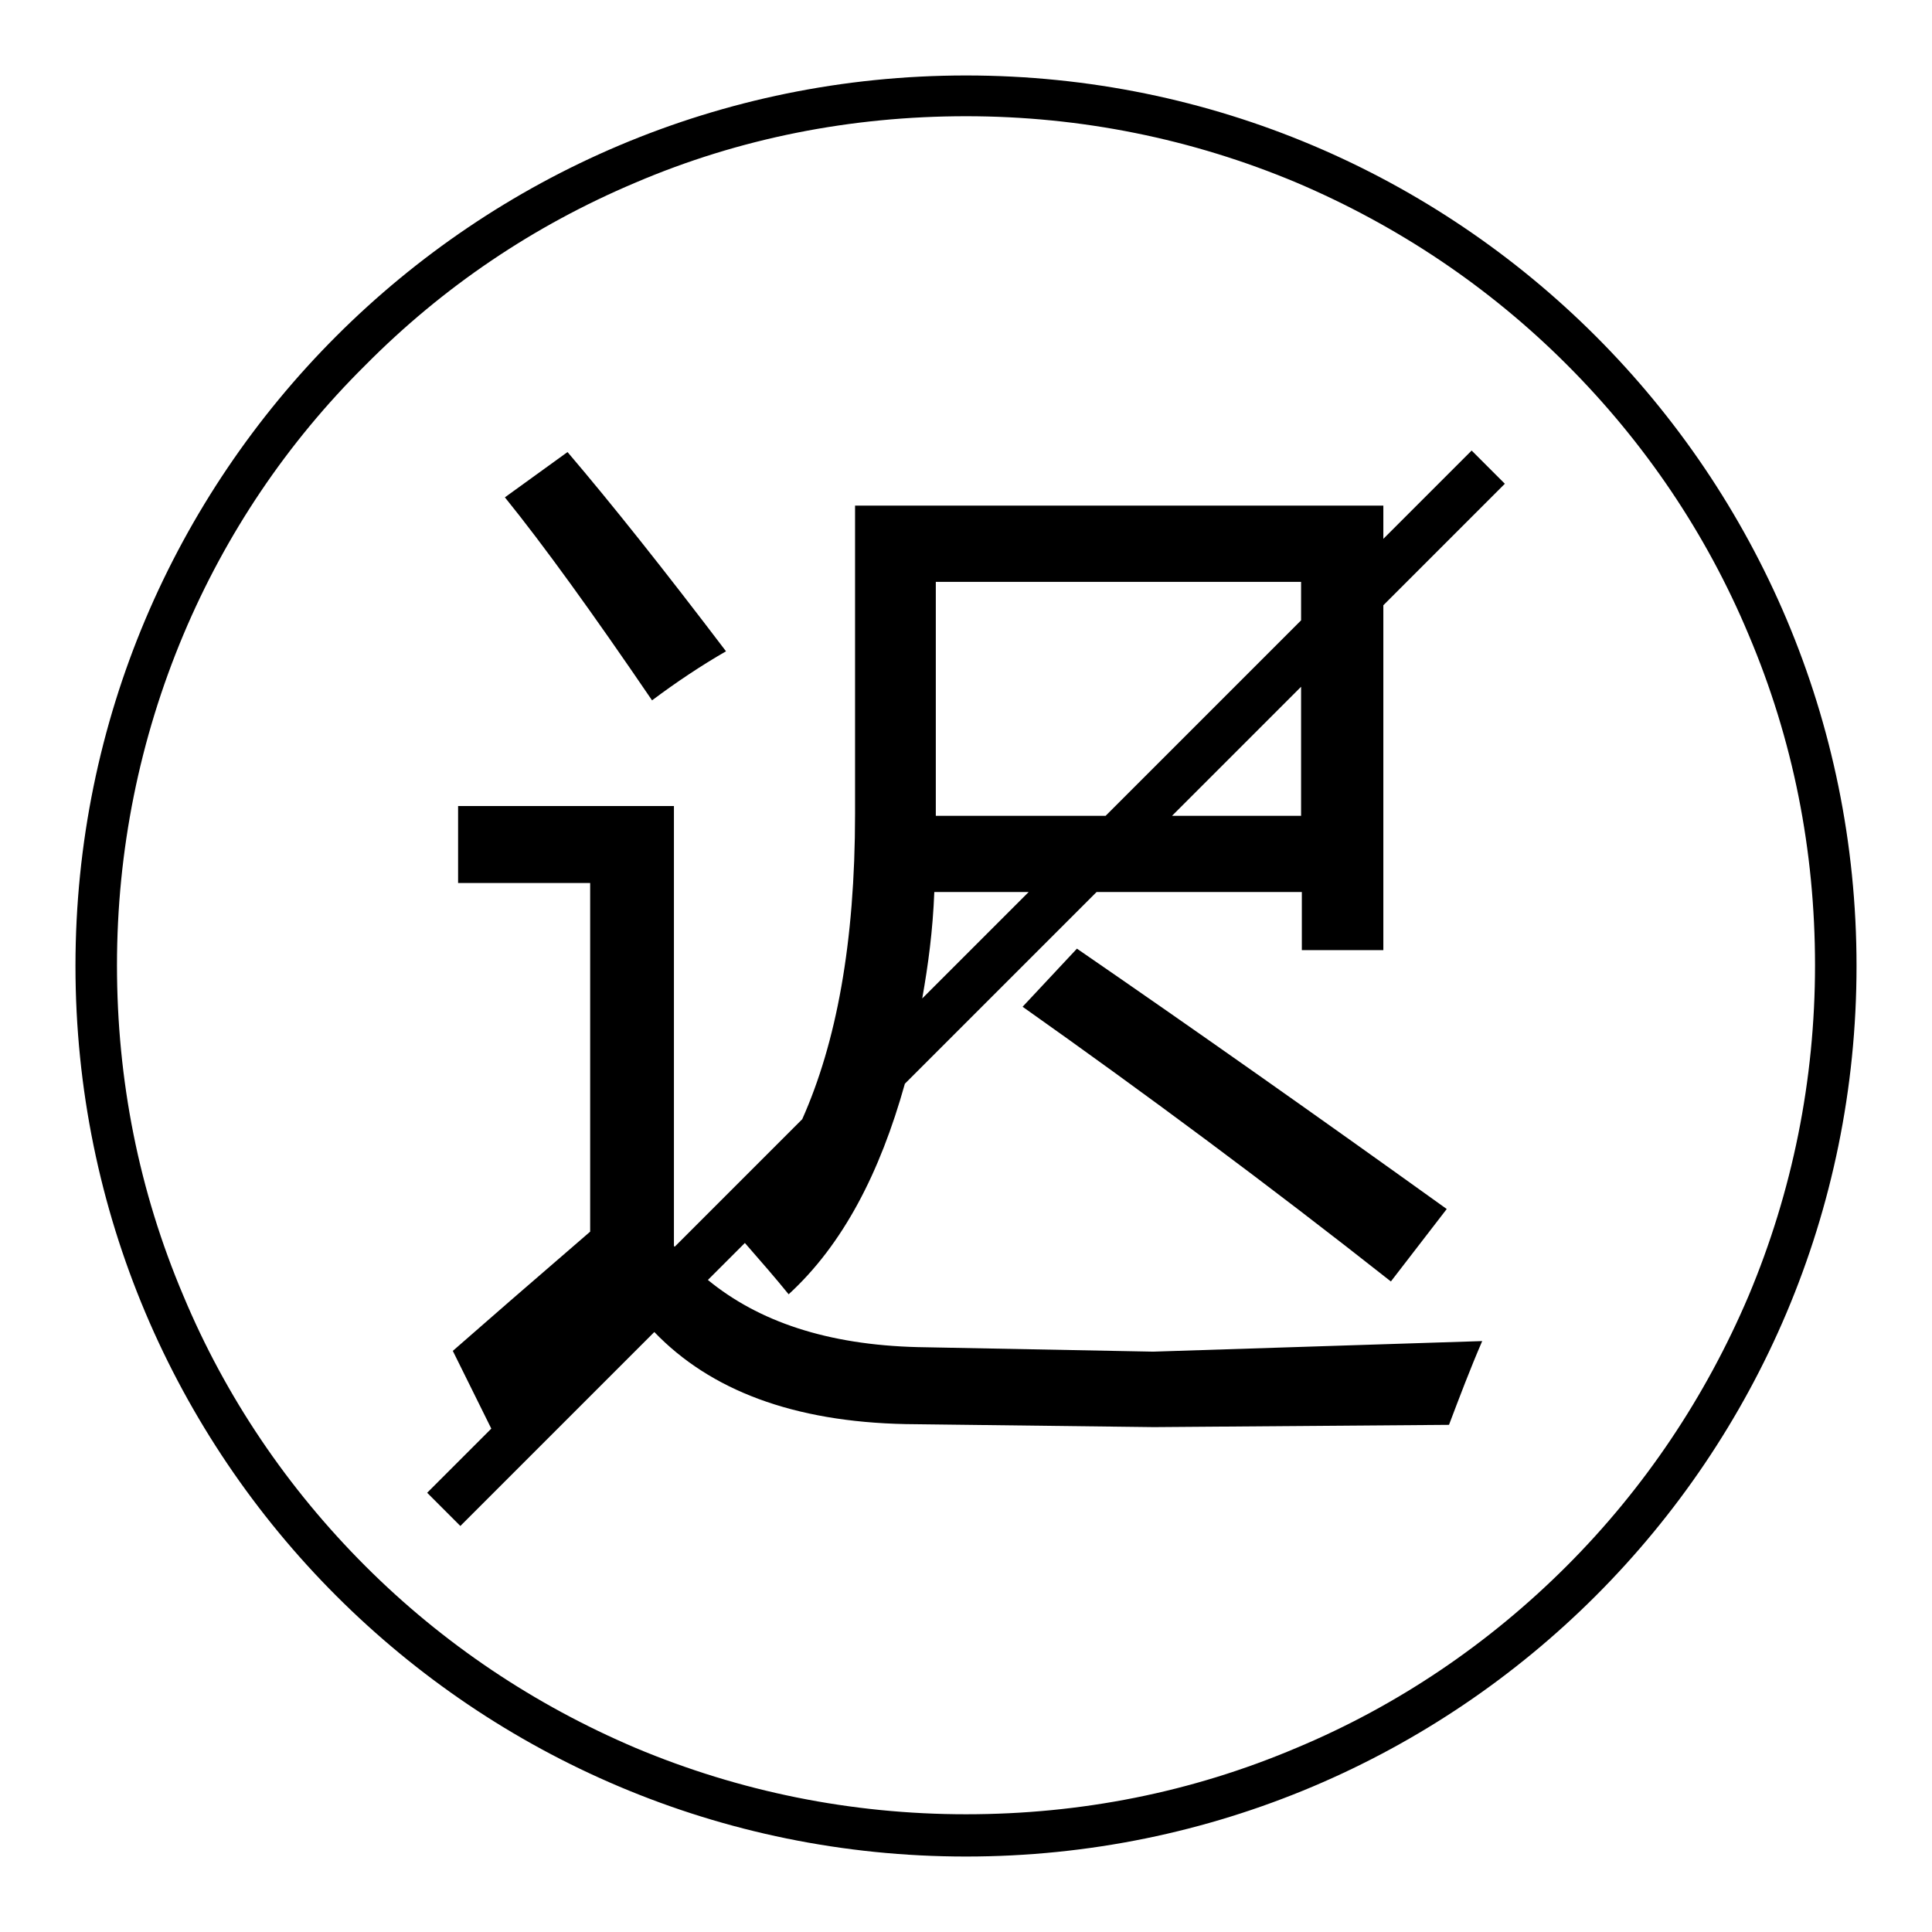 <?xml version="1.0" encoding="utf-8"?>
<!-- Svg Vector Icons : http://www.onlinewebfonts.com/icon -->
<!DOCTYPE svg PUBLIC "-//W3C//DTD SVG 1.1//EN" "http://www.w3.org/Graphics/SVG/1.1/DTD/svg11.dtd">
<svg version="1.1" xmlns="http://www.w3.org/2000/svg" xmlns:xlink="http://www.w3.org/1999/xlink" x="0px" y="0px" viewBox="0 0 256 256" enable-background="new 0 0 256 256" xml:space="preserve">
<g> <path fill="#000000" d="M128,15.4c15.2,0,30,3,43.8,8.8c13.4,5.7,25.5,13.8,35.8,24.1s18.5,22.4,24.1,35.8 c5.9,13.9,8.8,28.6,8.8,43.8c0,15.2-3,30-8.8,43.8c-5.7,13.4-13.8,25.5-24.1,35.8c-10.3,10.3-22.4,18.5-35.8,24.1 c-13.9,5.9-28.6,8.8-43.8,8.8c-15.2,0-30-3-43.8-8.8c-13.4-5.7-25.5-13.8-35.8-24.1c-10.3-10.3-18.5-22.4-24.1-35.8 c-5.9-13.9-8.8-28.6-8.8-43.8c0-15.2,3-30,8.8-43.8C29.9,70.8,38,58.7,48.4,48.4C58.7,38,70.7,29.9,84.2,24.2 C98,18.3,112.8,15.4,128,15.4 M128,10C62.8,10,10,62.8,10,128c0,65.2,52.8,118,118,118c65.2,0,118-52.8,118-118 C246,62.8,193.2,10,128,10L128,10z M96.2,86.3C88,75.5,81,66.7,75.2,59.9l-8.3,6c5.1,6.3,11.6,15.3,19.5,26.9 C89.6,90.4,92.9,88.2,96.2,86.3z M121.6,178.5c-12-0.3-21.1-3.4-27.8-8.9l4.9-4.9c2.1,2.4,4.1,4.7,5.8,6.8 c7.2-6.6,12.1-16.1,15.4-27.9l25.4-25.4h27.2v7.7h10.8V80.2l16.1-16.1l-4.4-4.4l-11.7,11.7V67h-70v40.8c0,17.2-2.5,30.4-7,40.5 l-16.9,16.9c0,0-0.1-0.1-0.1-0.1v-58.3H60.7V117h17.5v46.2c-8,6.9-14.1,12.2-18.2,15.8l5.1,10.3l-8.5,8.5l4.4,4.4l25.7-25.7 c7.4,7.7,18.4,11.9,33.3,12.2l32.9,0.4l39.1-0.3c1.4-3.7,2.8-7.4,4.4-11.1l-43.6,1.4L121.6,178.5z M172.4,108.1h-17.1L172.4,91 V108.1z M124,77.1h48.4v5.1l-25.9,25.9H124V77.1z M123.8,118.2h12.5l-14.1,14.1C123,127.8,123.6,123.3,123.8,118.2z M135.5,133.4 c16.4,11.6,32.7,23.7,48.8,36.4l7.4-9.6c-17-12.2-33.3-23.7-49-34.5L135.5,133.4z"/></g>
</svg>